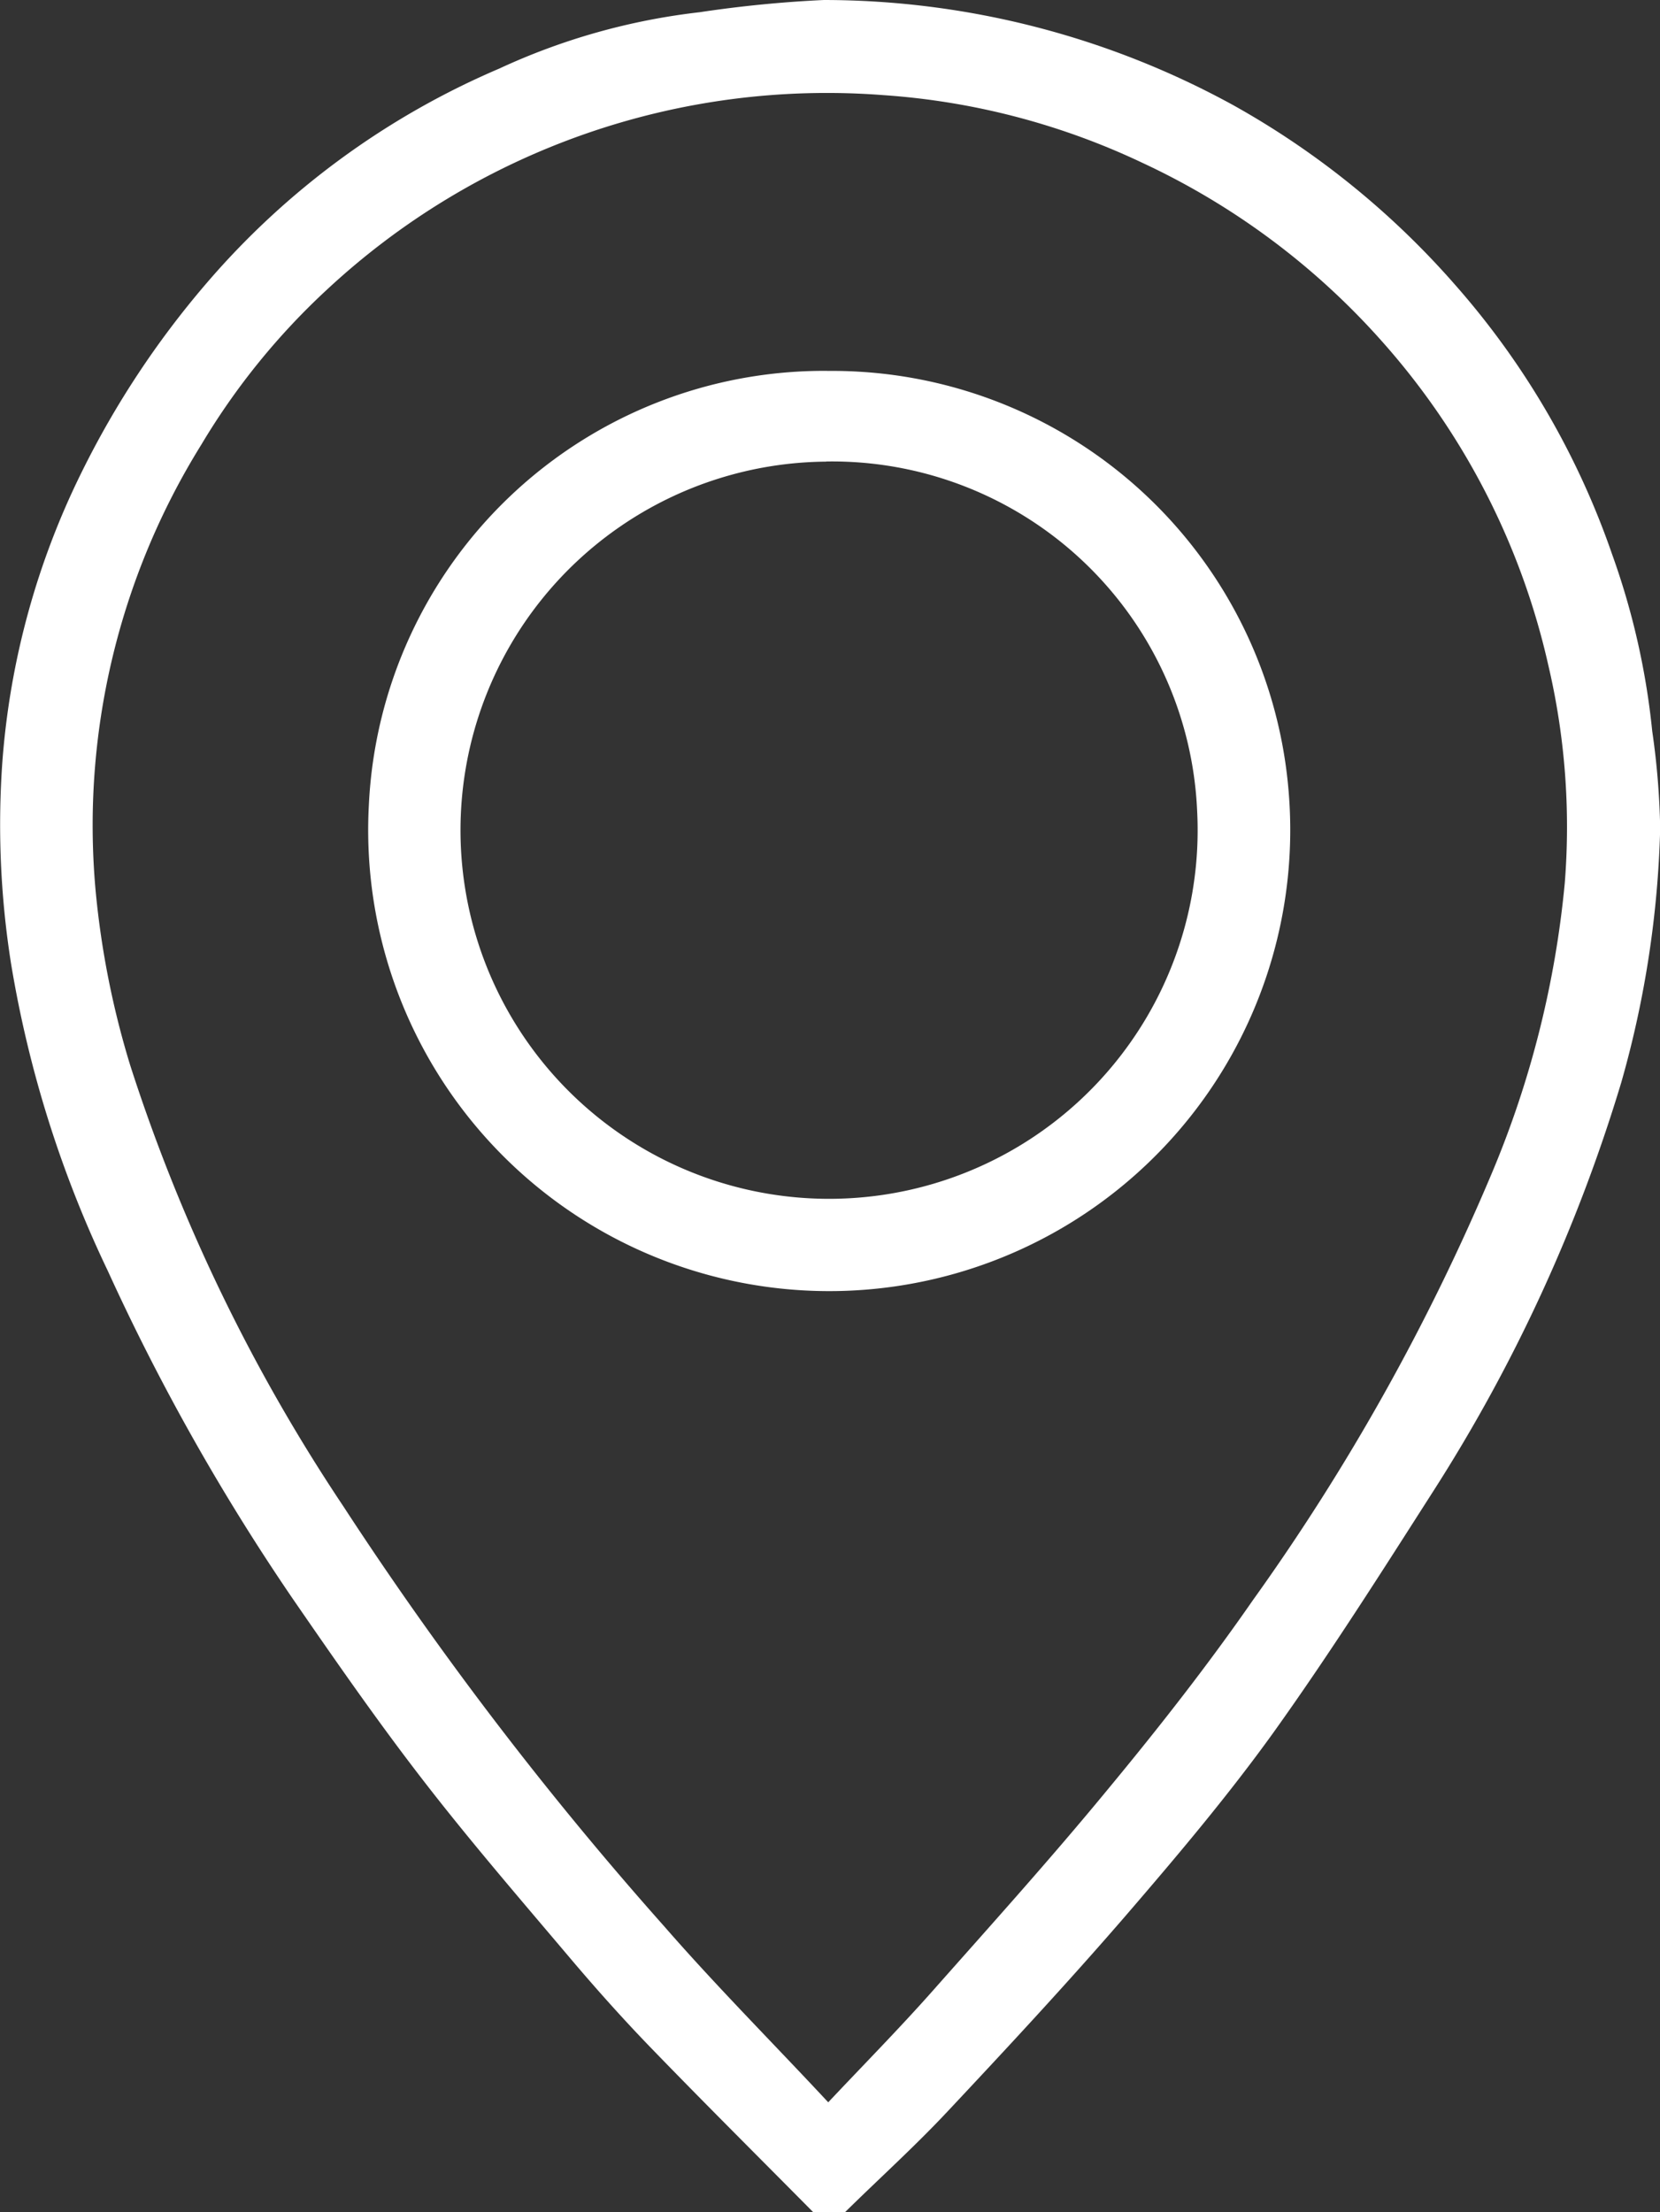 <svg id="Group_4452" data-name="Group 4452" xmlns="http://www.w3.org/2000/svg" xmlns:xlink="http://www.w3.org/1999/xlink" width="27.145" height="36.173" viewBox="0 0 27.145 36.173">
  <rect x="0" y="0" width="27.145" height="36.173" fill="#333333" stroke="none"/>
  <defs>
    <clipPath id="clip-path">
      <rect id="Rectangle_1905" data-name="Rectangle 1905" width="27.145" height="36.173" fill="#fff"/>
    </clipPath>
  </defs>
  <g id="Group_4451" data-name="Group 4451" clip-path="url(#clip-path)">
    <path id="Path_14856" data-name="Path 14856" d="M13.3,36.173c-.883-.892-1.773-1.777-2.645-2.678-.462-.477-.906-.974-1.335-1.481-.815-.964-1.641-1.92-2.412-2.919-.744-.963-1.44-1.966-2.131-2.969A36.084,36.084,0,0,1,1.763,20.78,18.672,18.672,0,0,1,.18,15.752,14.531,14.531,0,0,1,.04,12.438a12.83,12.83,0,0,1,1.3-4.727A14.755,14.755,0,0,1,3.365,4.645a13.055,13.055,0,0,1,4.8-3.524A10.654,10.654,0,0,1,11.44.2,19.877,19.877,0,0,1,13.471,0a13.94,13.94,0,0,1,6.7,1.722,13.658,13.658,0,0,1,3.627,2.939,13.143,13.143,0,0,1,2.563,4.4,12.134,12.134,0,0,1,.657,2.895,12.52,12.52,0,0,1,.13,1.591,16.651,16.651,0,0,1-.634,4.144,26.584,26.584,0,0,1-3.082,6.7c-.846,1.323-1.689,2.652-2.6,3.926-.748,1.041-1.579,2.025-2.419,3-.946,1.095-1.932,2.156-2.922,3.211-.538.574-1.122,1.1-1.685,1.655Zm.245-1.8c.576-.612,1.144-1.188,1.68-1.791.974-1.1,1.954-2.187,2.885-3.318.828-1,1.637-2.031,2.378-3.1A35.9,35.9,0,0,0,24.4,19.171a16.113,16.113,0,0,0,1.188-4.735,11.576,11.576,0,0,0-.271-3.566A11.883,11.883,0,0,0,22.6,5.583a12.01,12.01,0,0,0-3.918-2.92,11.746,11.746,0,0,0-4.243-1.108A12,12,0,0,0,5.343,4.739a11.4,11.4,0,0,0-2.05,2.53,11.793,11.793,0,0,0-1.729,7.3,14.262,14.262,0,0,0,.566,2.852,28.852,28.852,0,0,0,3.479,7.2A57.981,57.981,0,0,0,10.864,31.5c.854.98,1.772,1.9,2.682,2.877" transform="translate(0 0)" fill="#fff"/>
    <path id="Path_14857" data-name="Path 14857" d="M75.564,68.508a7.489,7.489,0,0,1,7.549,6.923,7.539,7.539,0,1,1-15.044.17,7.451,7.451,0,0,1,7.5-7.094m-.017,1.484A6.027,6.027,0,1,0,81.613,75.7a5.975,5.975,0,0,0-6.066-5.711" transform="translate(-62.037 -62.443)" fill="#fff"/>
  </g>
</svg>
